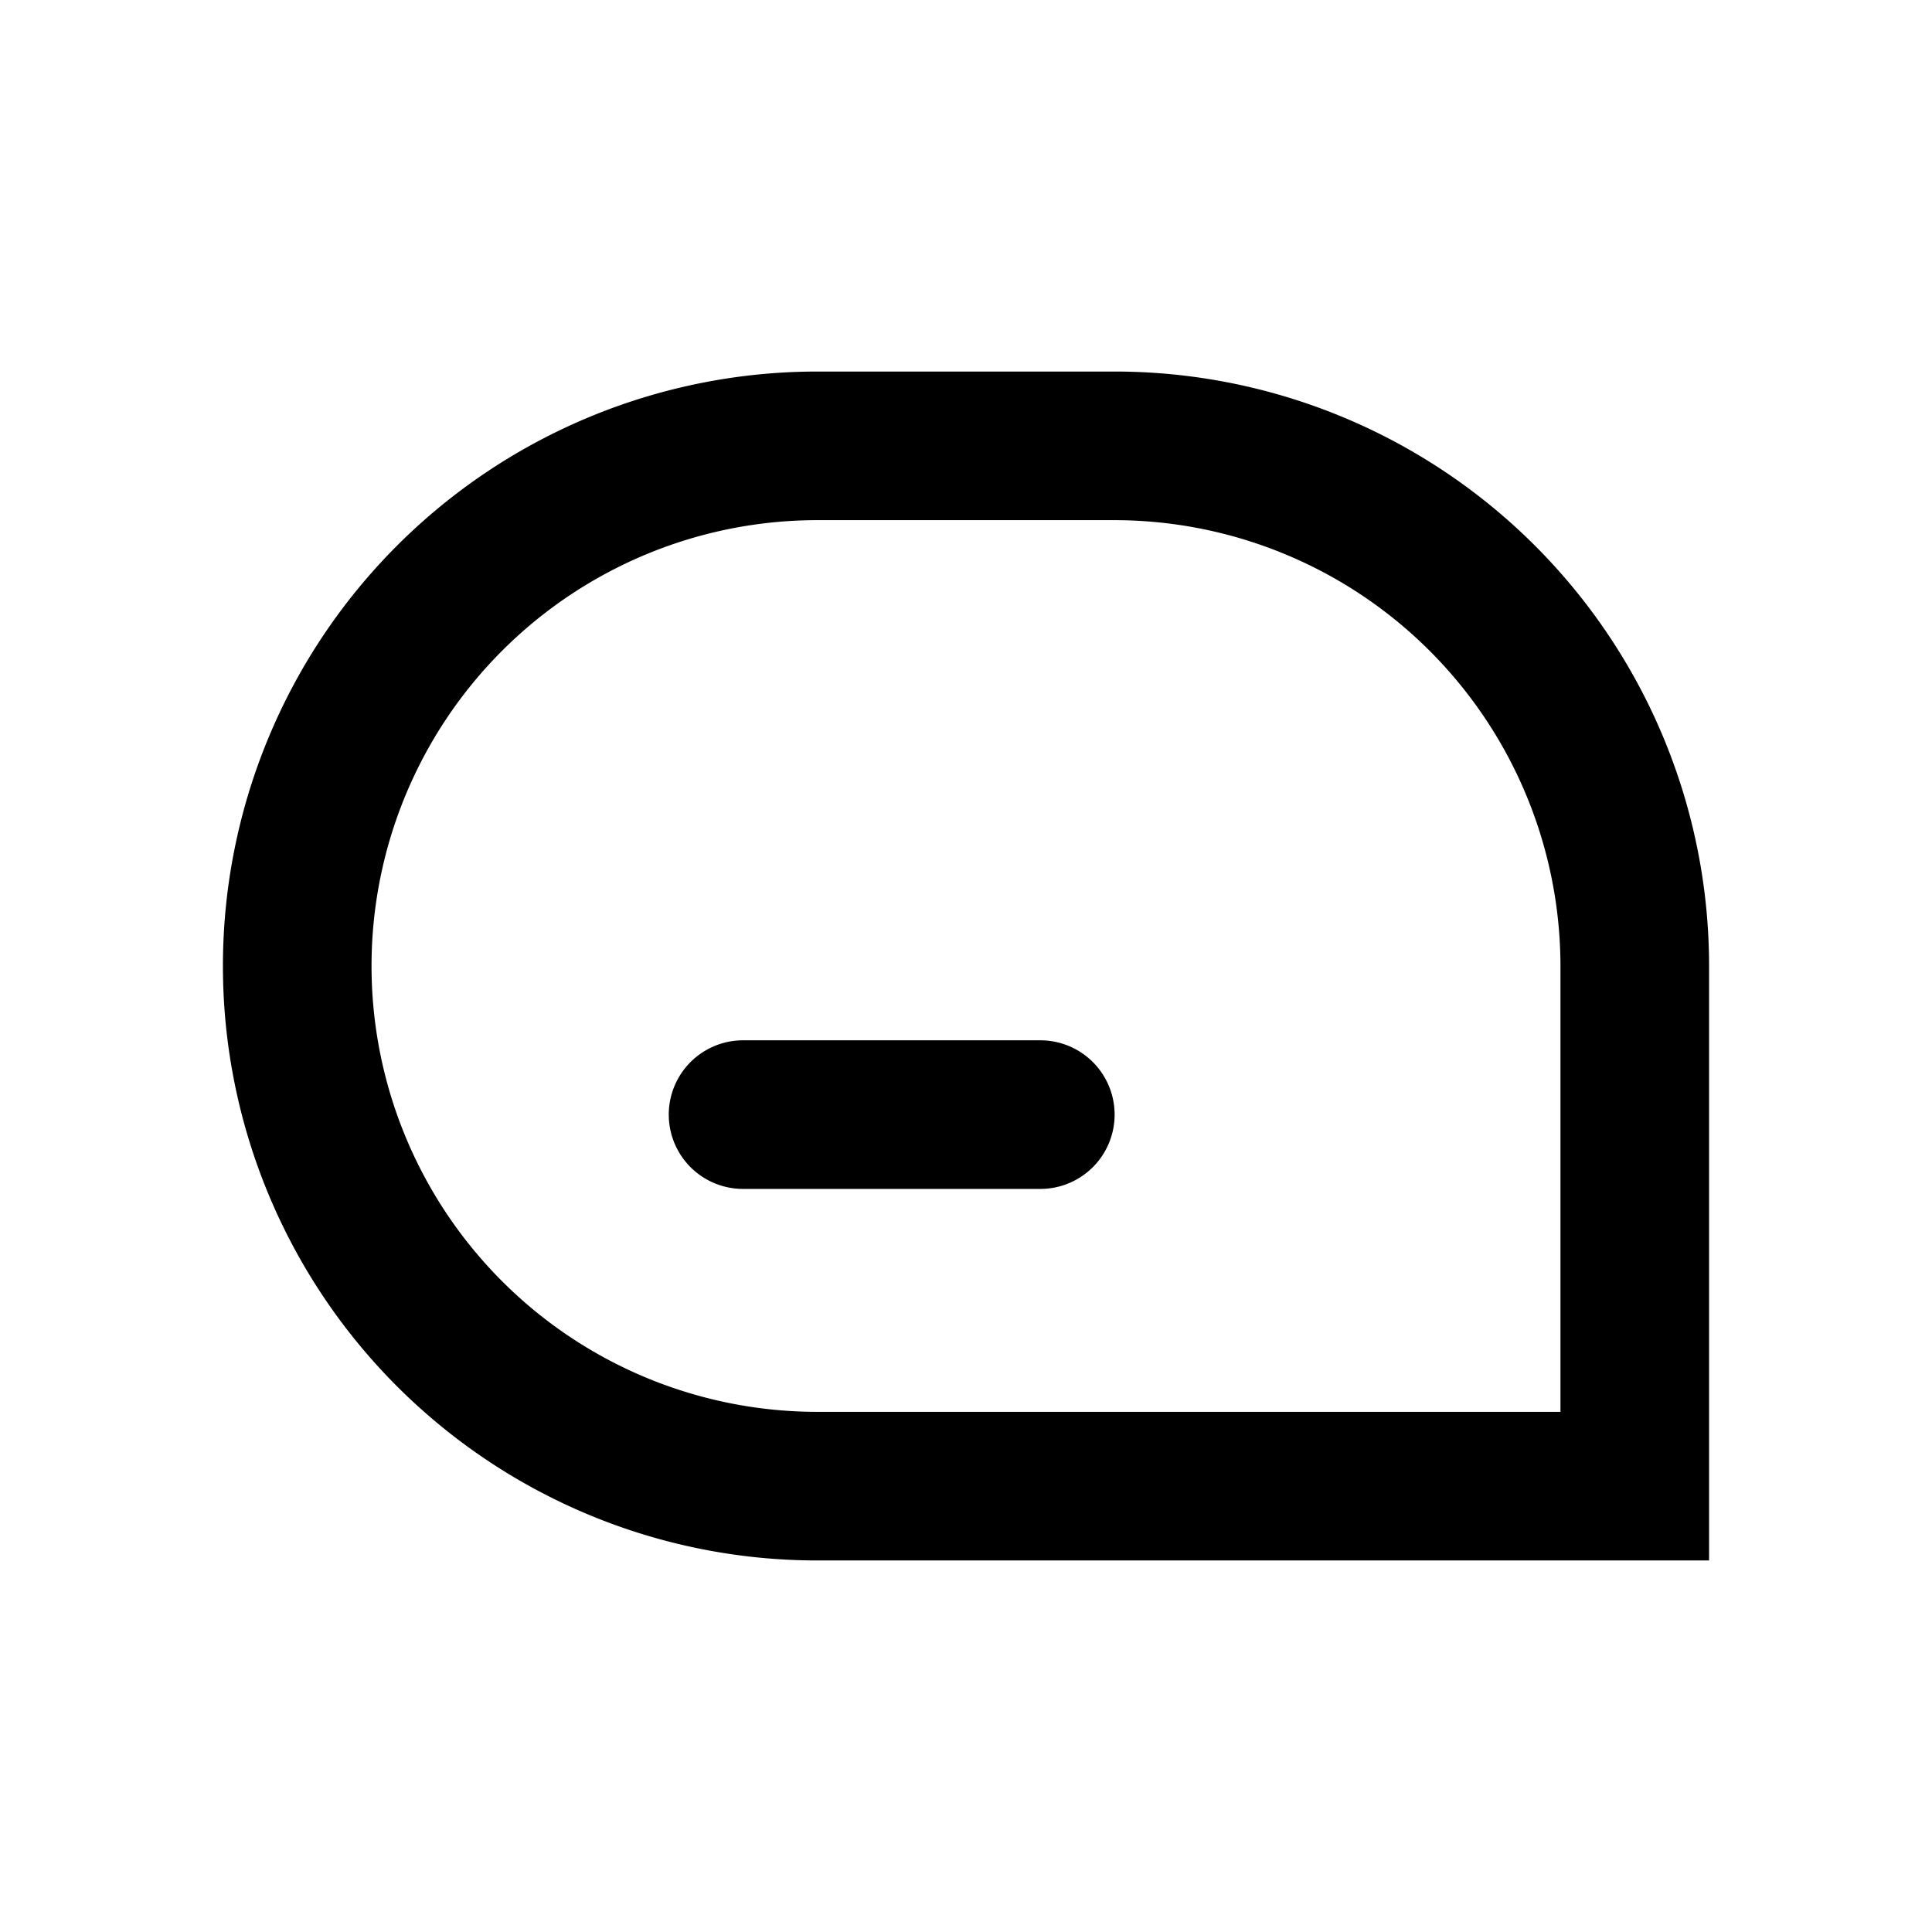 <?xml version="1.0" encoding="UTF-8"?>
<svg xmlns="http://www.w3.org/2000/svg" width="26" height="26" viewBox="0 0 26 26">
  <g id="chat" transform="translate(-1496 -1983)">
    <rect id="Rectangle_3" data-name="Rectangle 3" width="26" height="26" transform="translate(1496 1983)" fill="none"></rect>
    <path id="Rectangle_2" data-name="Rectangle 2" d="M1,0H5A1,1,0,0,1,5,2H1A1,1,0,0,1,1,0Z" transform="translate(1505 1997)"></path>
    <path id="Rectangle_2-2" data-name="Rectangle 2" d="M8,2A6,6,0,0,0,8,14H18V8a6.007,6.007,0,0,0-6-6H8M8,0h4a8,8,0,0,1,8,8v8H8A8,8,0,0,1,8,0Z" transform="translate(1499 1988)"></path>
  </g>
</svg>
